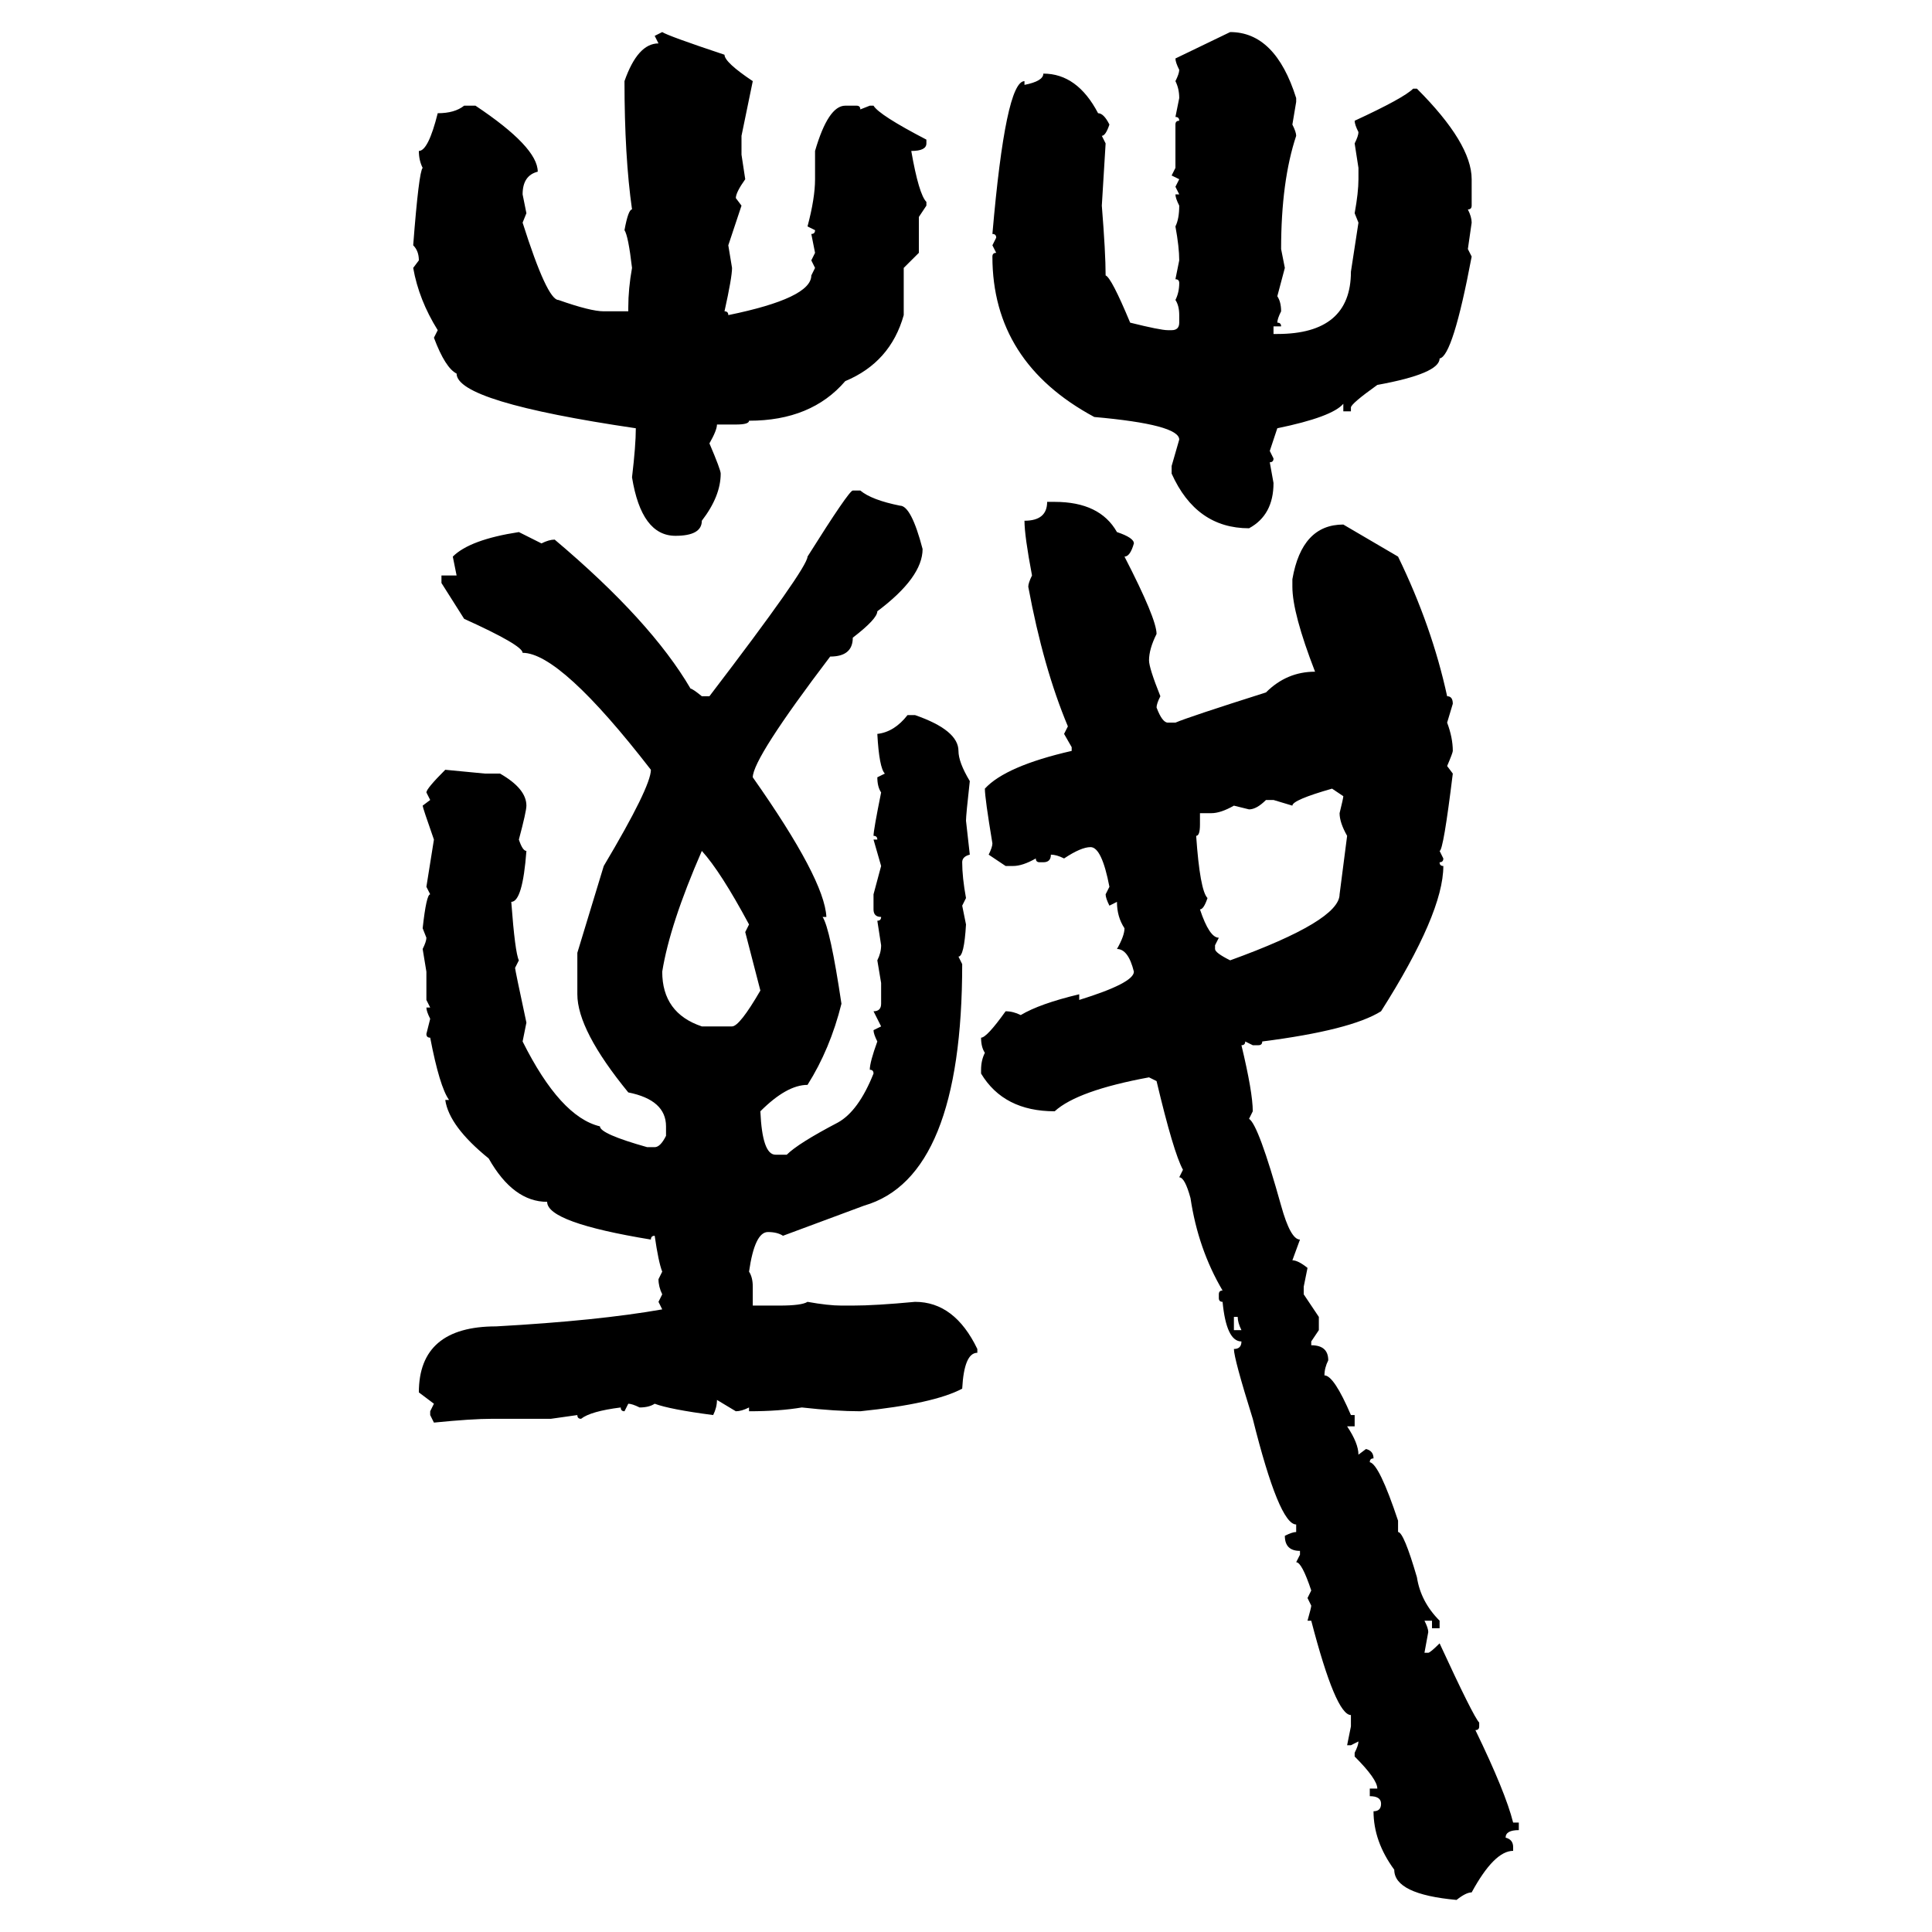 <svg xmlns="http://www.w3.org/2000/svg" xmlns:xlink="http://www.w3.org/1999/xlink" width="300" height="300"><path d="M101.66 5.57L102.83 4.98Q103.71 5.57 112.50 8.50L112.50 8.50Q112.50 9.67 116.89 12.60L116.89 12.60L115.14 21.09L115.14 24.02L115.72 27.83Q114.26 29.88 114.26 30.76L114.26 30.76L115.14 31.93L113.09 38.09L113.67 41.60Q113.67 43.07 112.50 48.34L112.50 48.34Q113.09 48.34 113.09 48.93L113.09 48.93Q125.98 46.29 125.98 42.77L125.98 42.77L126.56 41.60L125.98 40.43L126.56 39.26L125.98 36.33Q126.56 36.33 126.56 35.74L126.56 35.74L125.39 35.16Q126.56 30.76 126.56 27.83L126.56 27.83L126.56 23.44Q128.61 16.41 131.25 16.41L131.25 16.41L133.01 16.41Q133.59 16.41 133.59 16.99L133.59 16.99L135.06 16.41L135.64 16.41Q136.52 17.87 143.85 21.68L143.85 21.68L143.85 22.27Q143.85 23.44 141.50 23.44L141.50 23.44Q142.68 30.18 143.85 31.35L143.85 31.35L143.85 31.93L142.68 33.69L142.68 39.26L140.33 41.60L140.33 48.93Q138.28 56.25 131.25 59.18L131.25 59.18Q125.98 65.33 116.31 65.33L116.31 65.33Q116.31 65.92 114.26 65.92L114.26 65.92L111.33 65.92Q111.33 66.80 110.16 68.85L110.16 68.85Q111.91 72.95 111.91 73.54L111.91 73.54Q111.91 77.05 108.98 80.86L108.98 80.86Q108.98 83.20 104.88 83.20L104.88 83.20Q99.61 83.20 98.14 74.12L98.14 74.12Q98.73 69.14 98.73 66.50L98.73 66.50Q70.90 62.40 70.90 58.01L70.90 58.01Q69.14 57.13 67.38 52.44L67.38 52.44L67.97 51.27Q65.04 46.58 64.16 41.60L64.16 41.60L65.04 40.43Q65.04 38.96 64.16 38.09L64.16 38.09Q65.04 26.66 65.63 26.07L65.63 26.07Q65.04 24.90 65.04 23.44L65.04 23.44Q66.50 23.44 67.97 17.58L67.97 17.58Q70.61 17.58 72.07 16.41L72.07 16.41L73.83 16.41Q83.50 22.85 83.50 26.66L83.50 26.66Q81.15 27.25 81.15 30.18L81.15 30.18L81.74 33.11L81.15 34.57Q84.96 46.58 86.72 46.58L86.72 46.58Q91.70 48.34 93.75 48.34L93.75 48.34L97.56 48.34L97.56 47.75Q97.56 44.82 98.14 41.60L98.14 41.60Q97.56 36.62 96.97 35.74L96.97 35.74Q97.56 32.52 98.14 32.52L98.14 32.52Q96.97 24.32 96.97 12.60L96.97 12.60Q99.02 6.74 102.25 6.74L102.25 6.74L101.66 5.57ZM182.52 9.08L191.02 4.98Q198.05 4.98 201.27 15.23L201.27 15.23L201.27 15.82L200.68 19.34Q201.27 20.51 201.27 21.09L201.27 21.09Q198.93 28.13 198.93 38.67L198.93 38.67L199.51 41.60L198.34 46.00Q198.93 46.88 198.93 48.34L198.93 48.34Q198.34 49.51 198.34 50.10L198.34 50.10Q198.93 50.10 198.93 50.68L198.93 50.68L197.75 50.68L197.75 51.86L198.34 51.86Q209.77 51.86 209.77 42.19L209.77 42.19L210.94 34.57L210.35 33.11Q210.94 29.88 210.94 27.83L210.94 27.83L210.94 26.07L210.35 22.27Q210.94 21.09 210.94 20.51L210.94 20.51Q210.35 19.34 210.35 18.75L210.35 18.75Q217.97 15.23 219.43 13.77L219.43 13.77L220.02 13.77Q228.52 22.27 228.52 27.83L228.52 27.83L228.52 31.93Q228.52 32.52 227.93 32.52L227.93 32.52Q228.52 33.69 228.52 34.57L228.52 34.57L227.93 38.67L228.52 39.84Q225.59 55.37 223.54 55.66L223.54 55.66Q223.54 58.01 213.87 59.77L213.87 59.77Q209.77 62.70 209.77 63.28L209.77 63.28L209.77 63.87L208.59 63.87L208.59 62.70Q206.84 64.75 198.34 66.50L198.34 66.50L197.17 70.02L197.75 71.19Q197.75 71.78 197.17 71.78L197.17 71.78L197.75 75Q197.75 79.98 193.95 82.03L193.95 82.03Q185.74 82.03 181.93 73.54L181.93 73.54L181.93 72.36L183.11 68.26Q183.11 65.92 169.92 64.75L169.92 64.75Q154.10 56.25 154.10 39.84L154.10 39.84Q154.10 39.26 154.69 39.26L154.69 39.26L154.10 38.09L154.69 36.91Q154.69 36.33 154.10 36.33L154.10 36.33Q156.15 12.60 159.08 12.60L159.08 12.60L159.08 13.18Q162.01 12.60 162.01 11.43L162.01 11.43Q167.29 11.43 170.51 17.58L170.51 17.58Q171.39 17.58 172.27 19.34L172.27 19.34Q171.68 21.09 171.09 21.09L171.09 21.09L171.68 22.27L171.09 31.93Q171.68 39.26 171.68 42.77L171.68 42.77Q172.56 43.07 175.49 50.10L175.49 50.10Q180.18 51.27 181.35 51.27L181.35 51.27L181.93 51.27Q183.11 51.27 183.11 50.10L183.11 50.10L183.11 48.93Q183.11 47.46 182.52 46.58L182.52 46.58Q183.11 45.41 183.11 43.95L183.11 43.95Q183.11 43.36 182.52 43.36L182.52 43.36L183.11 40.43Q183.11 38.38 182.52 35.16L182.52 35.16Q183.11 33.98 183.11 31.93L183.11 31.93Q182.52 30.76 182.52 30.18L182.52 30.18L183.11 30.18L182.52 29.00L183.11 27.83L181.93 27.25L182.52 26.07L182.52 19.34Q182.52 18.75 183.11 18.75L183.11 18.75Q183.11 18.16 182.52 18.16L182.52 18.16L183.11 15.23Q183.11 13.77 182.52 12.60L182.52 12.60Q183.11 11.43 183.11 10.84L183.11 10.84Q182.52 9.67 182.52 9.08L182.52 9.08ZM132.42 76.17L132.42 76.17L133.59 76.17Q135.35 77.64 139.75 78.52L139.75 78.52Q141.50 78.52 143.26 85.25L143.26 85.25Q143.26 89.65 136.23 94.92L136.23 94.92Q136.23 96.09 132.42 99.02L132.42 99.02Q132.42 101.95 128.91 101.95L128.91 101.95Q116.89 117.77 116.89 120.70L116.89 120.70Q128.03 136.52 128.32 142.38L128.32 142.38L127.73 142.38Q128.91 144.14 130.66 155.86L130.66 155.86Q128.91 162.89 125.39 168.46L125.39 168.46Q122.17 168.46 118.07 172.56L118.07 172.56Q118.36 179.30 120.41 179.30L120.41 179.30L122.17 179.30Q123.93 177.54 130.08 174.32L130.08 174.32Q133.30 172.56 135.64 166.70L135.64 166.70Q135.64 166.11 135.06 166.11L135.06 166.11Q135.06 164.94 136.23 161.72L136.23 161.72Q135.64 160.55 135.64 159.96L135.64 159.96L136.82 159.38L135.64 157.03Q136.82 157.03 136.82 155.86L136.82 155.86L136.82 152.64L136.23 149.12Q136.82 147.95 136.82 146.78L136.82 146.78L136.23 142.97Q136.82 142.97 136.82 142.38L136.82 142.38Q135.64 142.38 135.64 141.21L135.64 141.21L135.64 138.87L136.82 134.47L135.64 130.37L136.23 130.37Q136.23 129.79 135.64 129.79L135.64 129.79Q135.64 128.91 136.82 123.05L136.82 123.05Q136.23 122.17 136.23 120.70L136.23 120.70L137.40 120.12Q136.52 119.24 136.23 113.96L136.23 113.96Q138.87 113.67 140.92 111.04L140.92 111.04L142.09 111.04Q148.83 113.38 148.83 116.60L148.83 116.60Q148.83 118.36 150.59 121.29L150.59 121.29Q150 126.56 150 127.44L150 127.44L150.59 132.71Q149.41 133.01 149.41 133.89L149.41 133.89Q149.41 136.23 150 139.45L150 139.45L149.41 140.63L150 143.55Q149.71 148.54 148.83 148.54L148.83 148.54L149.41 149.71Q149.41 182.81 134.18 187.21L134.18 187.21L121.58 191.89Q120.70 191.31 119.24 191.31L119.24 191.31Q117.19 191.31 116.31 197.46L116.31 197.46Q116.89 198.34 116.89 199.80L116.89 199.80L116.89 202.73L121.00 202.73Q124.51 202.73 125.39 202.15L125.39 202.15Q128.61 202.73 130.66 202.73L130.66 202.73L132.42 202.73Q135.94 202.73 142.09 202.15L142.09 202.15Q148.24 202.15 151.76 209.47L151.76 209.47L151.76 210.06Q149.71 210.06 149.41 215.63L149.41 215.63Q145.02 217.97 133.59 219.14L133.59 219.14Q129.79 219.14 124.51 218.55L124.51 218.55Q121.00 219.14 116.31 219.14L116.31 219.14L116.31 218.55Q115.14 219.14 114.26 219.14L114.26 219.14L111.33 217.38Q111.33 218.55 110.74 219.73L110.74 219.73Q104.00 218.85 101.66 217.97L101.66 217.97Q100.78 218.55 99.32 218.55L99.32 218.55Q98.14 217.97 97.56 217.97L97.56 217.97L96.97 219.14Q96.39 219.14 96.39 218.55L96.39 218.55Q91.70 219.14 90.23 220.31L90.23 220.31Q89.65 220.31 89.65 219.73L89.65 219.73L85.55 220.31L76.46 220.31Q73.24 220.31 67.38 220.90L67.38 220.90L66.80 219.73L66.80 219.14L67.38 217.97L65.04 216.21Q65.04 205.96 77.05 205.96L77.05 205.96Q92.87 205.08 102.83 203.32L102.83 203.32L102.25 202.15L102.83 200.98Q102.25 199.80 102.25 198.63L102.25 198.63L102.83 197.46Q102.25 196.00 101.66 191.89L101.66 191.89Q101.07 191.89 101.07 192.48L101.07 192.48Q84.96 189.84 84.96 186.62L84.96 186.62Q79.69 186.62 75.88 179.88L75.88 179.88Q69.73 174.90 69.14 170.80L69.14 170.80L69.73 170.80Q68.26 168.75 66.80 161.13L66.80 161.13Q66.21 161.13 66.21 160.55L66.21 160.55L66.80 158.20Q66.21 157.03 66.21 156.45L66.21 156.45L66.80 156.45L66.21 155.27L66.21 150.88L65.63 147.36Q66.21 146.19 66.21 145.61L66.21 145.61L65.63 144.14Q66.21 138.87 66.80 138.87L66.80 138.87L66.21 137.70L67.38 130.37Q65.63 125.39 65.63 125.10L65.63 125.10L66.80 124.22L66.21 123.05Q66.21 122.46 69.14 119.53L69.14 119.53L75.29 120.12L77.64 120.12Q81.74 122.46 81.74 125.10L81.74 125.10Q81.74 125.98 80.57 130.37L80.57 130.37Q81.15 132.13 81.74 132.13L81.74 132.13Q81.15 140.04 79.39 140.04L79.39 140.04Q79.98 147.95 80.57 149.12L80.57 149.12L79.98 150.29Q79.98 150.59 81.74 158.79L81.74 158.79L81.15 161.72Q87.01 173.44 93.16 174.90L93.16 174.90Q93.16 176.07 100.49 178.13L100.49 178.13L101.66 178.13Q102.54 178.13 103.42 176.37L103.42 176.37L103.42 174.90Q103.42 170.80 97.56 169.63L97.56 169.63Q89.65 159.96 89.65 154.39L89.65 154.39L89.65 147.95L93.75 134.47Q101.07 122.17 101.07 119.53L101.07 119.53Q87.01 101.37 81.15 101.37L81.15 101.37Q81.15 100.20 72.07 96.09L72.07 96.09L68.55 90.53L68.55 89.36L70.90 89.36L70.31 86.43Q72.95 83.79 80.57 82.62L80.57 82.62L84.08 84.38Q85.25 83.79 86.13 83.79L86.13 83.79Q101.07 96.39 107.23 106.93L107.23 106.93Q107.52 106.93 108.98 108.11L108.98 108.11L110.16 108.11Q125.39 88.18 125.39 86.43L125.39 86.43Q131.84 76.17 132.42 76.17ZM162.60 77.93L162.60 77.93L163.77 77.93Q170.80 77.93 173.44 82.62L173.44 82.62Q176.07 83.50 176.07 84.38L176.07 84.38Q175.49 86.43 174.61 86.43L174.61 86.43Q179.59 96.09 179.59 98.44L179.59 98.44Q178.42 100.78 178.42 102.54L178.42 102.54Q178.42 103.71 180.18 108.11L180.18 108.11Q179.59 109.28 179.59 109.86L179.59 109.86Q180.47 112.21 181.35 112.21L181.35 112.21L182.52 112.21Q184.57 111.33 196.58 107.52L196.58 107.52Q199.80 104.30 204.20 104.30L204.20 104.30Q200.68 95.21 200.68 91.11L200.68 91.11L200.68 89.94Q202.15 81.45 208.59 81.45L208.59 81.45L217.09 86.43Q222.36 97.27 224.71 108.11L224.71 108.11Q225.59 108.11 225.59 109.28L225.59 109.28L224.71 112.21Q225.59 114.55 225.59 116.60L225.59 116.60Q225.59 116.89 224.71 118.95L224.71 118.95L225.59 120.12Q224.12 132.13 223.54 132.13L223.54 132.13L224.12 133.30Q224.12 133.89 223.54 133.89L223.54 133.89Q223.54 134.47 224.12 134.47L224.12 134.47Q224.12 141.80 214.45 157.03L214.45 157.03Q209.77 159.96 196.00 161.72L196.00 161.72Q196.00 162.30 195.41 162.30L195.41 162.30L194.53 162.30L193.36 161.72Q193.36 162.30 192.77 162.30L192.77 162.30Q194.53 169.63 194.53 172.56L194.53 172.56L193.95 173.73Q195.41 174.61 198.93 187.21L198.93 187.21Q200.39 192.48 201.86 192.48L201.86 192.48L200.68 195.70Q201.56 195.70 203.03 196.88L203.03 196.88L202.44 199.80L202.44 200.98L204.79 204.49L204.79 206.54L203.61 208.30L203.61 208.89Q206.25 208.89 206.25 211.23L206.25 211.23Q205.66 212.40 205.66 213.57L205.66 213.57Q207.13 213.57 209.77 219.73L209.77 219.73L210.35 219.73L210.35 221.48L209.18 221.48Q210.94 224.12 210.94 225.88L210.94 225.88L212.11 225Q213.28 225.29 213.28 226.46L213.28 226.46Q212.70 226.46 212.70 227.05L212.70 227.05Q214.16 227.34 217.09 236.13L217.09 236.13L217.09 237.89Q217.97 237.89 220.02 244.92L220.02 244.92Q220.61 248.73 223.54 251.66L223.54 251.66L223.54 252.83L222.36 252.83L222.36 251.66L221.19 251.66Q221.78 252.83 221.78 253.42L221.78 253.42L221.19 256.64L221.78 256.64Q222.07 256.64 223.54 255.18L223.54 255.18Q228.81 266.60 229.69 267.48L229.69 267.48L229.69 268.07Q229.69 268.65 229.10 268.65L229.10 268.65Q233.79 278.32 234.96 283.01L234.96 283.01L235.84 283.01L235.84 284.18Q233.79 284.18 233.79 285.35L233.79 285.35Q234.96 285.64 234.96 286.82L234.96 286.82L234.96 287.40Q232.03 287.40 228.52 293.85L228.52 293.85Q227.64 293.85 226.17 295.02L226.17 295.02Q216.50 294.14 216.50 290.33L216.50 290.33Q213.28 285.94 213.28 281.25L213.28 281.25Q214.45 281.25 214.45 280.08L214.45 280.08Q214.45 278.91 212.70 278.91L212.70 278.91L212.70 277.73L213.87 277.73Q213.87 276.27 210.35 272.75L210.35 272.75L210.35 272.17Q210.94 271.00 210.94 270.41L210.94 270.41L209.77 271.00L209.18 271.00L209.77 268.07L209.77 266.31Q207.42 266.31 203.61 251.66L203.61 251.66L203.03 251.66Q203.61 249.61 203.61 249.32L203.61 249.32L203.03 248.14L203.61 246.97Q202.15 242.58 201.27 242.58L201.27 242.58L201.86 241.41L201.86 240.82Q199.51 240.82 199.51 238.48L199.51 238.48Q200.68 237.89 201.27 237.89L201.27 237.89L201.27 236.72Q198.63 236.72 194.53 220.31L194.53 220.31Q191.60 210.94 191.60 209.47L191.60 209.47Q192.77 209.47 192.77 208.30L192.77 208.30Q190.43 208.30 189.84 202.15L189.84 202.15Q189.26 202.15 189.26 201.56L189.26 201.56L189.26 200.98Q189.26 200.39 189.84 200.39L189.84 200.39Q186.04 193.95 184.86 186.04L184.86 186.04Q183.98 182.81 183.11 182.81L183.11 182.81L183.69 181.64Q182.23 179.00 179.59 167.87L179.59 167.87L178.42 167.29Q167.29 169.34 163.77 172.56L163.77 172.56Q155.86 172.56 152.34 166.70L152.34 166.70L152.34 166.11Q152.34 164.65 152.93 163.48L152.93 163.48Q152.34 162.60 152.34 161.13L152.34 161.13Q153.22 161.13 156.15 157.03L156.15 157.03Q157.32 157.03 158.50 157.62L158.50 157.62Q161.43 155.86 167.58 154.39L167.58 154.39L167.58 155.27Q176.07 152.64 176.07 150.88L176.07 150.88Q175.20 147.36 173.44 147.36L173.44 147.36Q174.61 145.31 174.61 144.14L174.61 144.14Q173.44 142.38 173.44 140.04L173.44 140.04L172.27 140.63Q171.68 139.45 171.68 138.87L171.68 138.87L172.27 137.70Q171.09 131.54 169.34 131.54L169.34 131.54Q167.87 131.54 165.23 133.30L165.23 133.30Q164.06 132.71 163.18 132.71L163.18 132.71Q163.18 133.89 162.01 133.89L162.01 133.89L161.43 133.89Q160.84 133.89 160.84 133.30L160.84 133.30Q158.79 134.47 157.32 134.47L157.32 134.47L156.15 134.47L153.52 132.71Q154.10 131.54 154.10 130.96L154.10 130.96Q152.93 123.93 152.93 122.46L152.93 122.46Q156.15 118.95 166.41 116.60L166.41 116.60L166.41 116.02L165.23 113.96L165.82 112.79Q162.01 103.71 159.67 91.11L159.67 91.11Q159.67 90.53 160.25 89.36L160.25 89.36Q159.08 83.20 159.08 80.86L159.08 80.86Q162.60 80.86 162.60 77.93ZM200.68 125.10L200.68 125.10L197.75 124.22L196.58 124.22Q195.12 125.68 193.95 125.68L193.95 125.68L191.60 125.10Q189.55 126.27 188.09 126.27L188.09 126.27L186.33 126.27L186.33 128.03Q186.33 129.79 185.74 129.79L185.74 129.79Q186.33 138.28 187.50 139.45L187.50 139.45Q186.91 141.21 186.33 141.21L186.33 141.21Q187.79 145.61 189.26 145.61L189.26 145.61L188.67 146.78L188.67 147.36Q188.67 147.95 191.02 149.12L191.02 149.12Q208.01 142.97 208.01 138.87L208.01 138.87L209.18 129.79Q208.01 127.73 208.01 126.27L208.01 126.27Q208.59 123.93 208.59 123.63L208.59 123.63L206.84 122.46Q200.68 124.22 200.68 125.10ZM108.98 132.13L108.98 132.13Q104.00 143.55 102.83 150.88L102.83 150.88Q102.83 157.32 108.98 159.38L108.98 159.38L113.67 159.38Q114.84 159.38 118.07 153.81L118.07 153.81L115.72 144.73L116.31 143.55Q111.91 135.35 108.98 132.13ZM192.19 204.49L191.60 204.49L191.60 206.54L192.77 206.54Q192.19 205.37 192.19 204.49L192.19 204.49Z"/></svg>